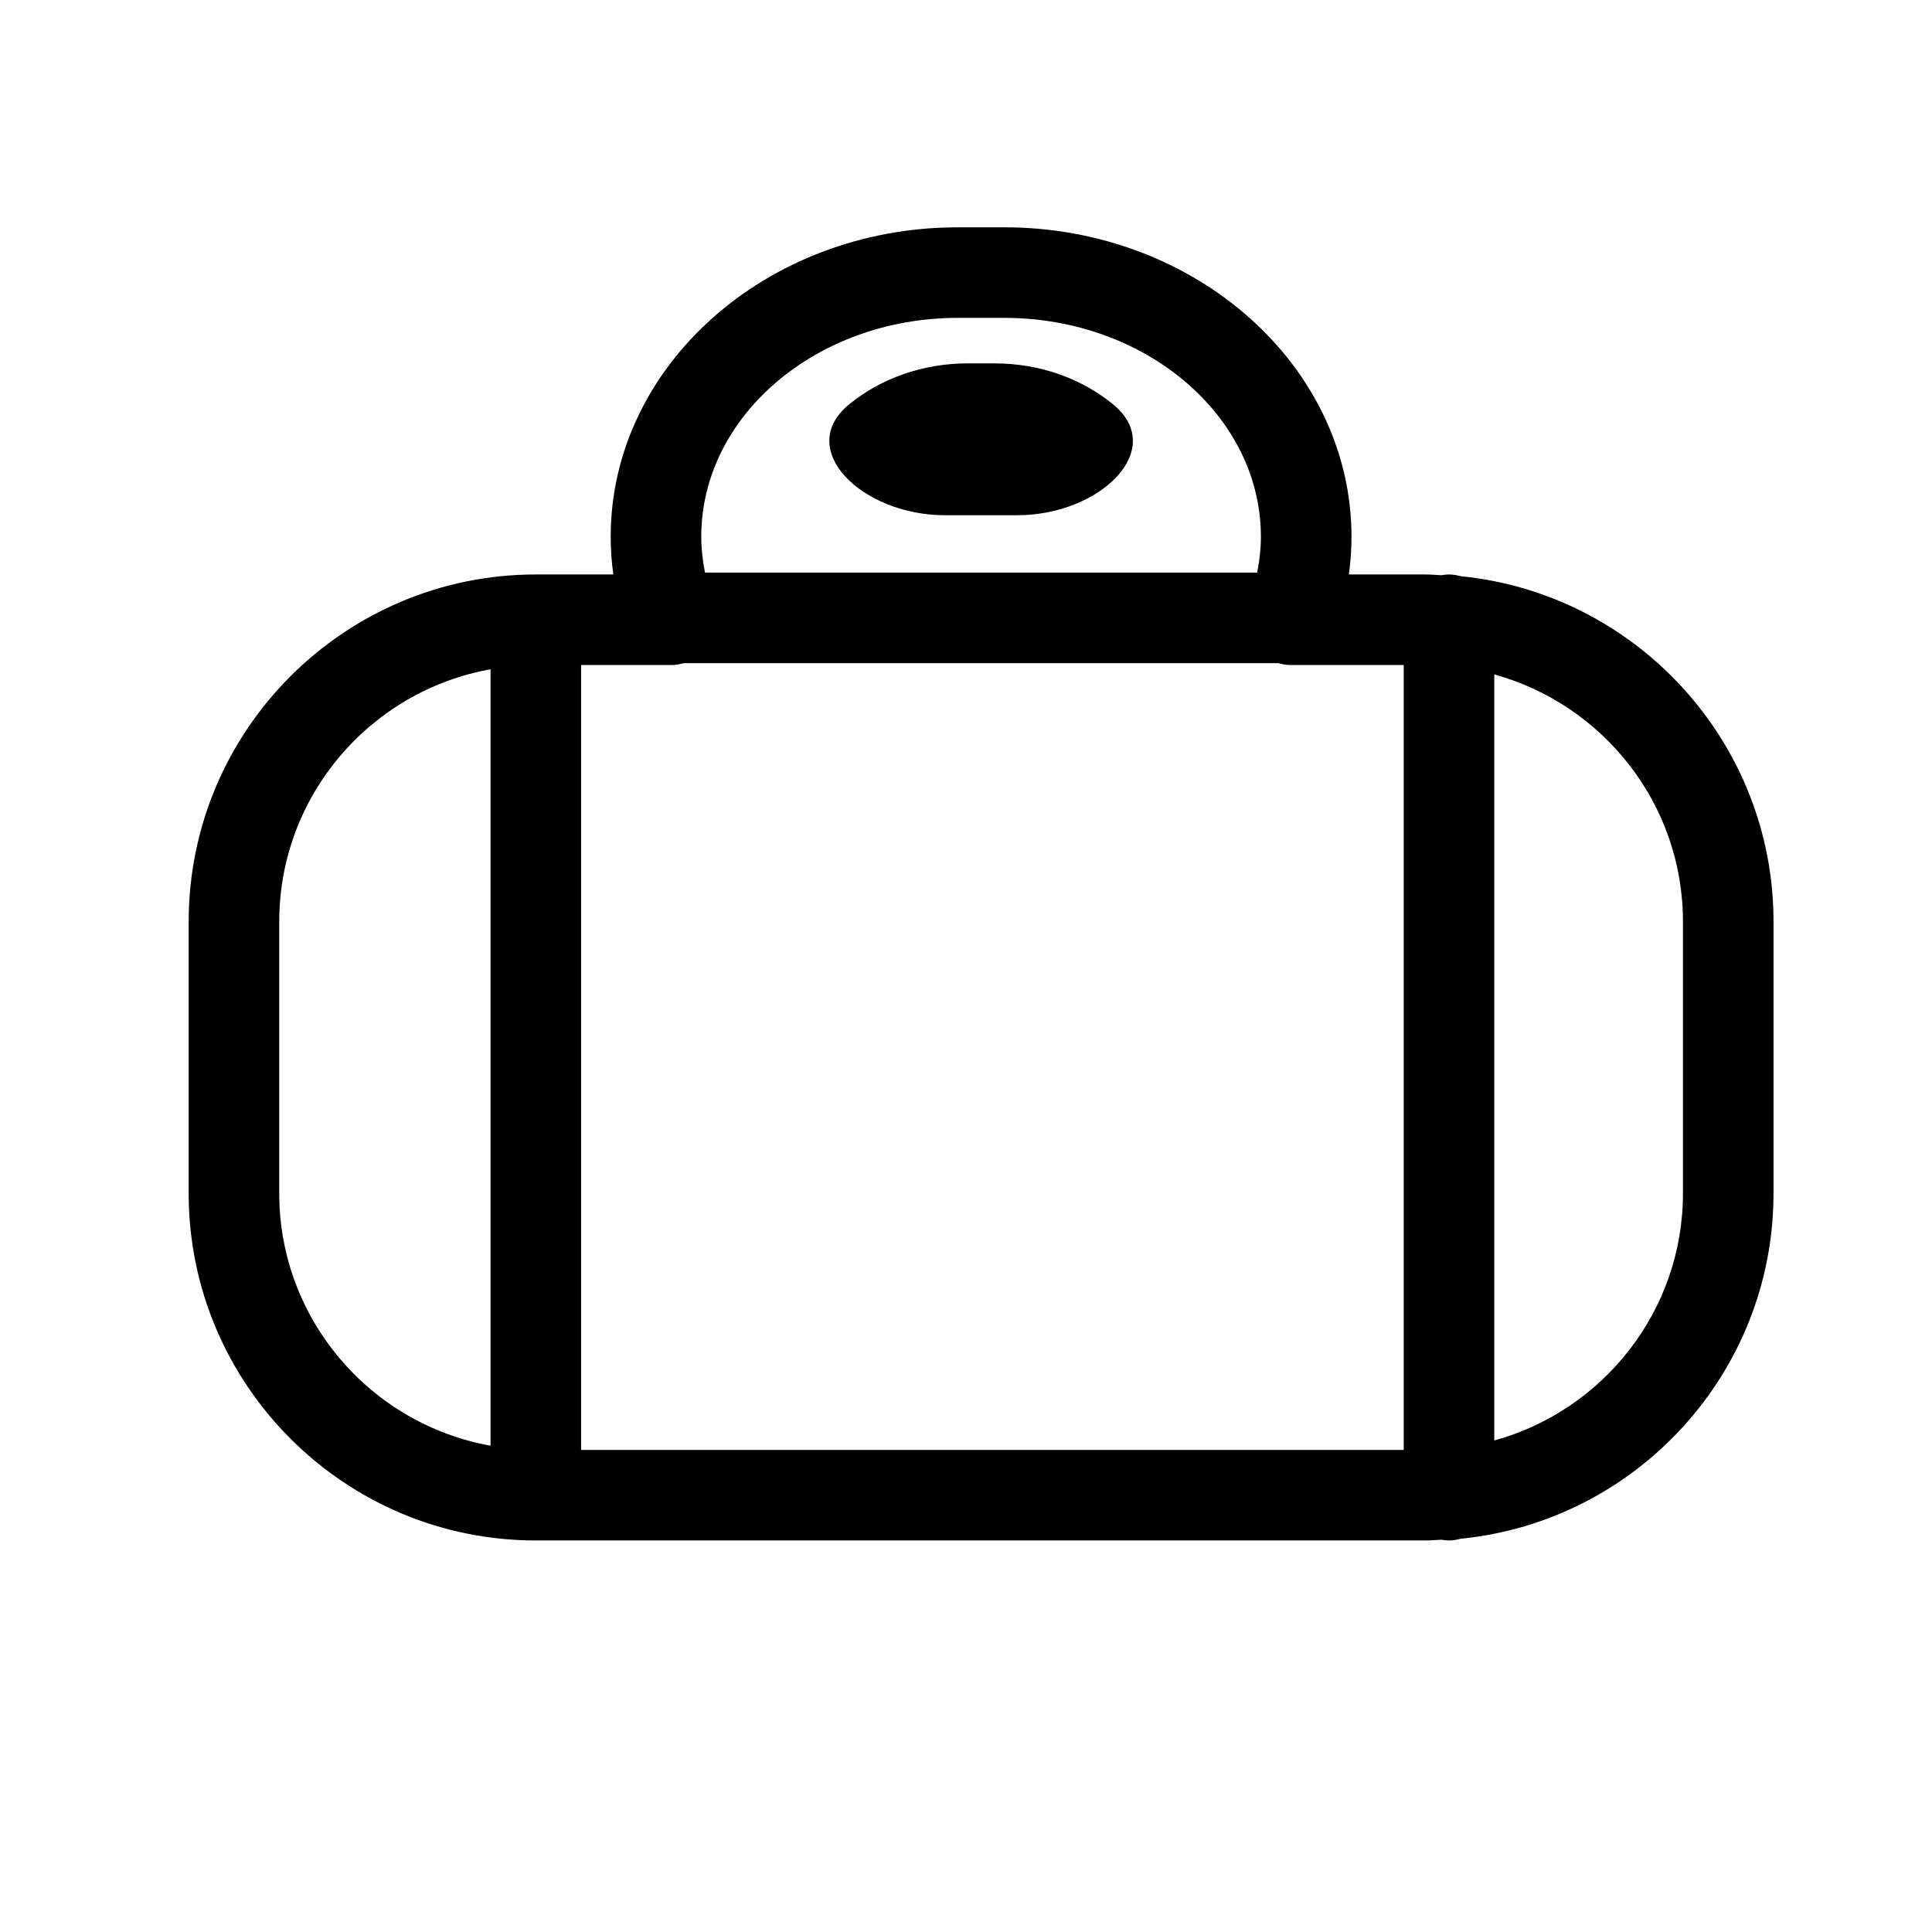 <?xml version="1.0" encoding="utf-8"?>
<!-- Generator: Adobe Illustrator 17.0.0, SVG Export Plug-In . SVG Version: 6.00 Build 0)  -->
<!DOCTYPE svg PUBLIC "-//W3C//DTD SVG 1.1//EN" "http://www.w3.org/Graphics/SVG/1.1/DTD/svg11.dtd">
<svg version="1.1" id="Capa_1" xmlns="http://www.w3.org/2000/svg" xmlns:xlink="http://www.w3.org/1999/xlink" x="0px" y="0px"
	 width="64px" height="64px" viewBox="0 0 64 64" enable-background="new 0 0 64 64" xml:space="preserve">
<g>
	<path d="M48.391,19.088C48.265,19.055,48.136,19.03,48,19.03c-0.086,0-0.169,0.012-0.251,0.025
		c-0.167-0.007-0.331-0.025-0.499-0.025h-2.567c0.058-0.415,0.087-0.832,0.087-1.25c0-5.652-5.159-10.25-11.5-10.25H31.73
		c-6.341,0-11.5,4.598-11.5,10.25c0,0.418,0.029,0.835,0.087,1.25H17.75c-6.341,0-11.5,5.159-11.5,11.5v9
		c0,6.341,5.159,11.5,11.5,11.5h29.5c0.169,0,0.333-0.019,0.499-0.025c0.082,0.014,0.165,0.025,0.251,0.025
		c0.136,0,0.265-0.024,0.39-0.058c5.808-0.574,10.36-5.486,10.36-11.442v-9C58.75,24.574,54.197,19.663,48.391,19.088z M31.73,10.53
		h1.539c4.687,0,8.5,3.252,8.5,7.25c0,0.397-0.046,0.794-0.124,1.188H23.354c-0.078-0.394-0.124-0.79-0.124-1.188
		C23.23,13.782,27.044,10.53,31.73,10.53z M22.242,22.03c0.141,0,0.277-0.024,0.41-0.062h19.695c0.133,0.038,0.27,0.062,0.41,0.062
		H46.5v26H19.25v-26H22.242z M9.25,39.53v-9c0-4.174,3.027-7.648,7-8.359V47.89C12.277,47.178,9.25,43.704,9.25,39.53z M55.75,39.53
		c0,3.906-2.653,7.198-6.25,8.188V22.342c3.597,0.99,6.25,4.282,6.25,8.188V39.53z"/>
	<path d="M31.308,17.068h2.385c2.762,0,4.99-2.189,3.18-3.673c-1.028-0.843-2.41-1.358-3.93-1.358h-0.885
		c-1.519,0-2.901,0.516-3.93,1.358C26.317,14.879,28.546,17.068,31.308,17.068z"/>
</g>
</svg>
